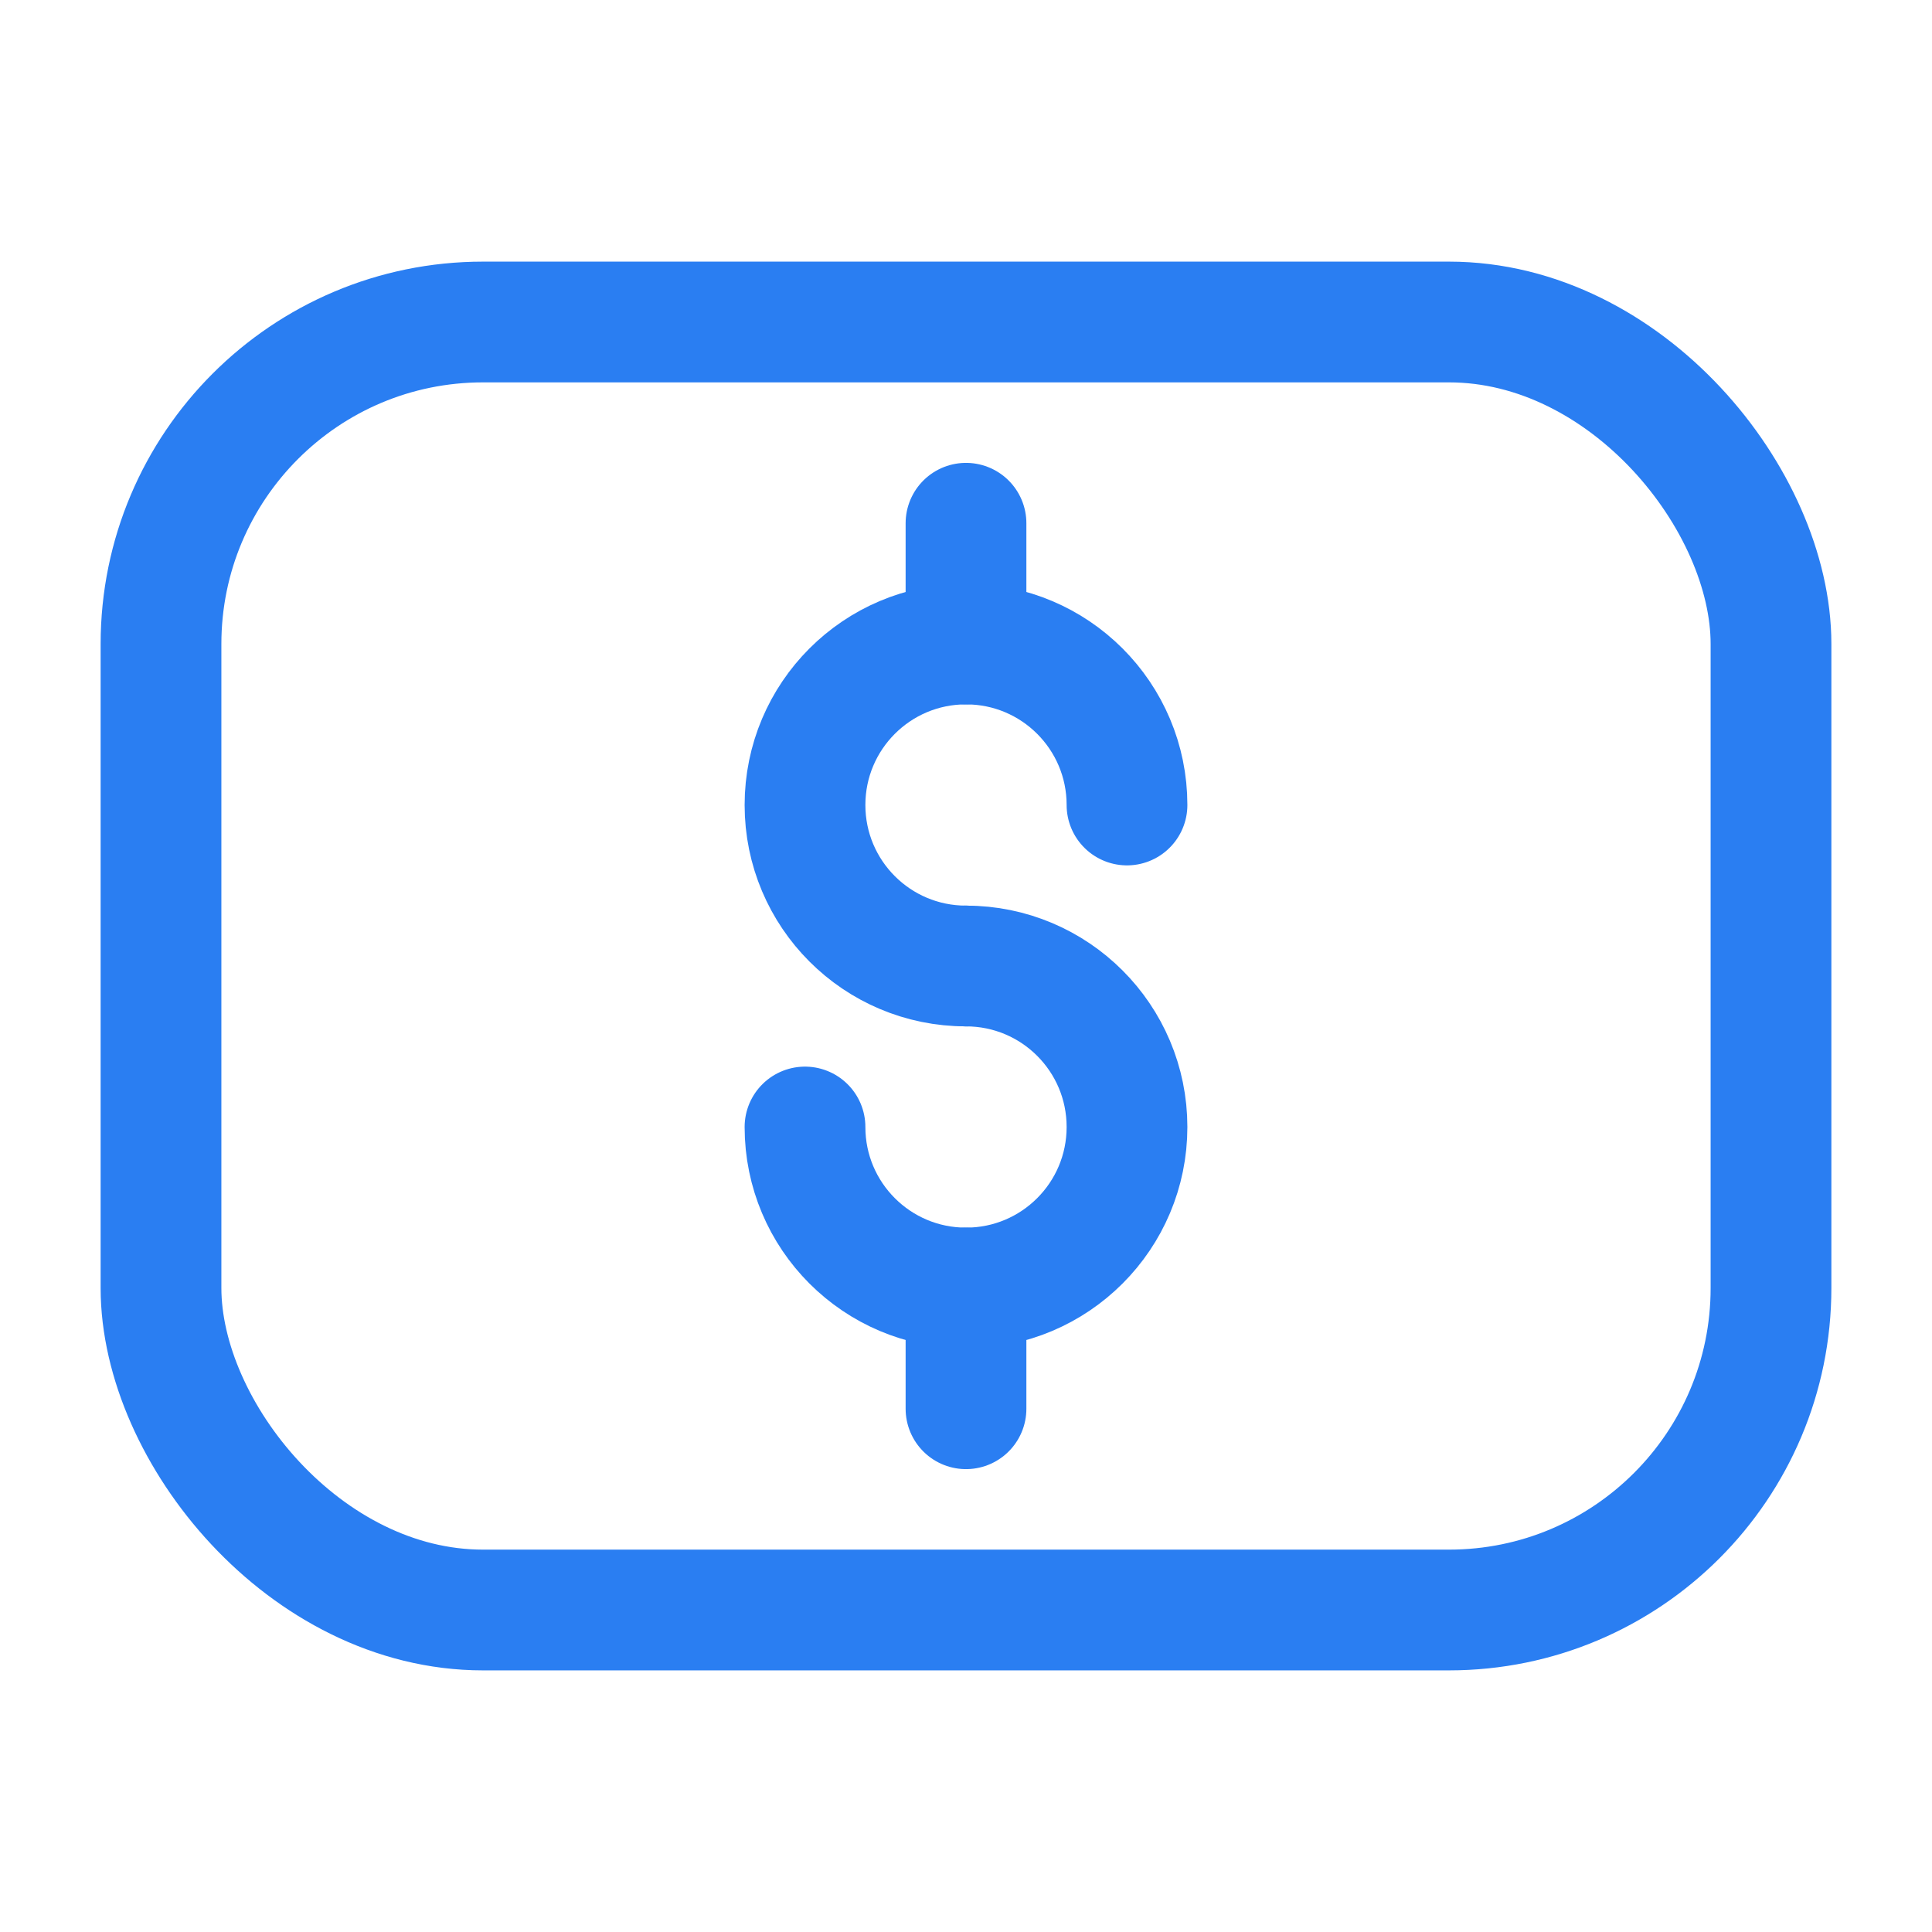 <svg width="24" height="24" viewBox="0 0 24 24" fill="none" xmlns="http://www.w3.org/2000/svg">
<rect x="2" y="4" width="20" height="16" rx="4" stroke="#2A7EF2" stroke-width="1.5"/>
<path d="M14 10C14 8.895 13.105 8 12 8C10.895 8 10 8.895 10 10C10 11.105 10.895 12 12 12" stroke="#2A7EF2" stroke-width="1.5" stroke-linecap="round"/>
<path d="M12 12C13.105 12 14 12.895 14 14C14 15.105 13.105 16 12 16C10.895 16 10 15.105 10 14" stroke="#2A7EF2" stroke-width="1.5" stroke-linecap="round"/>
<path d="M12 6.5V8" stroke="#2A7EF2" stroke-width="1.5" stroke-linecap="round" stroke-linejoin="round"/>
<path d="M12 16V17.5" stroke="#2A7EF2" stroke-width="1.5" stroke-linecap="round" stroke-linejoin="round"/>
</svg>

